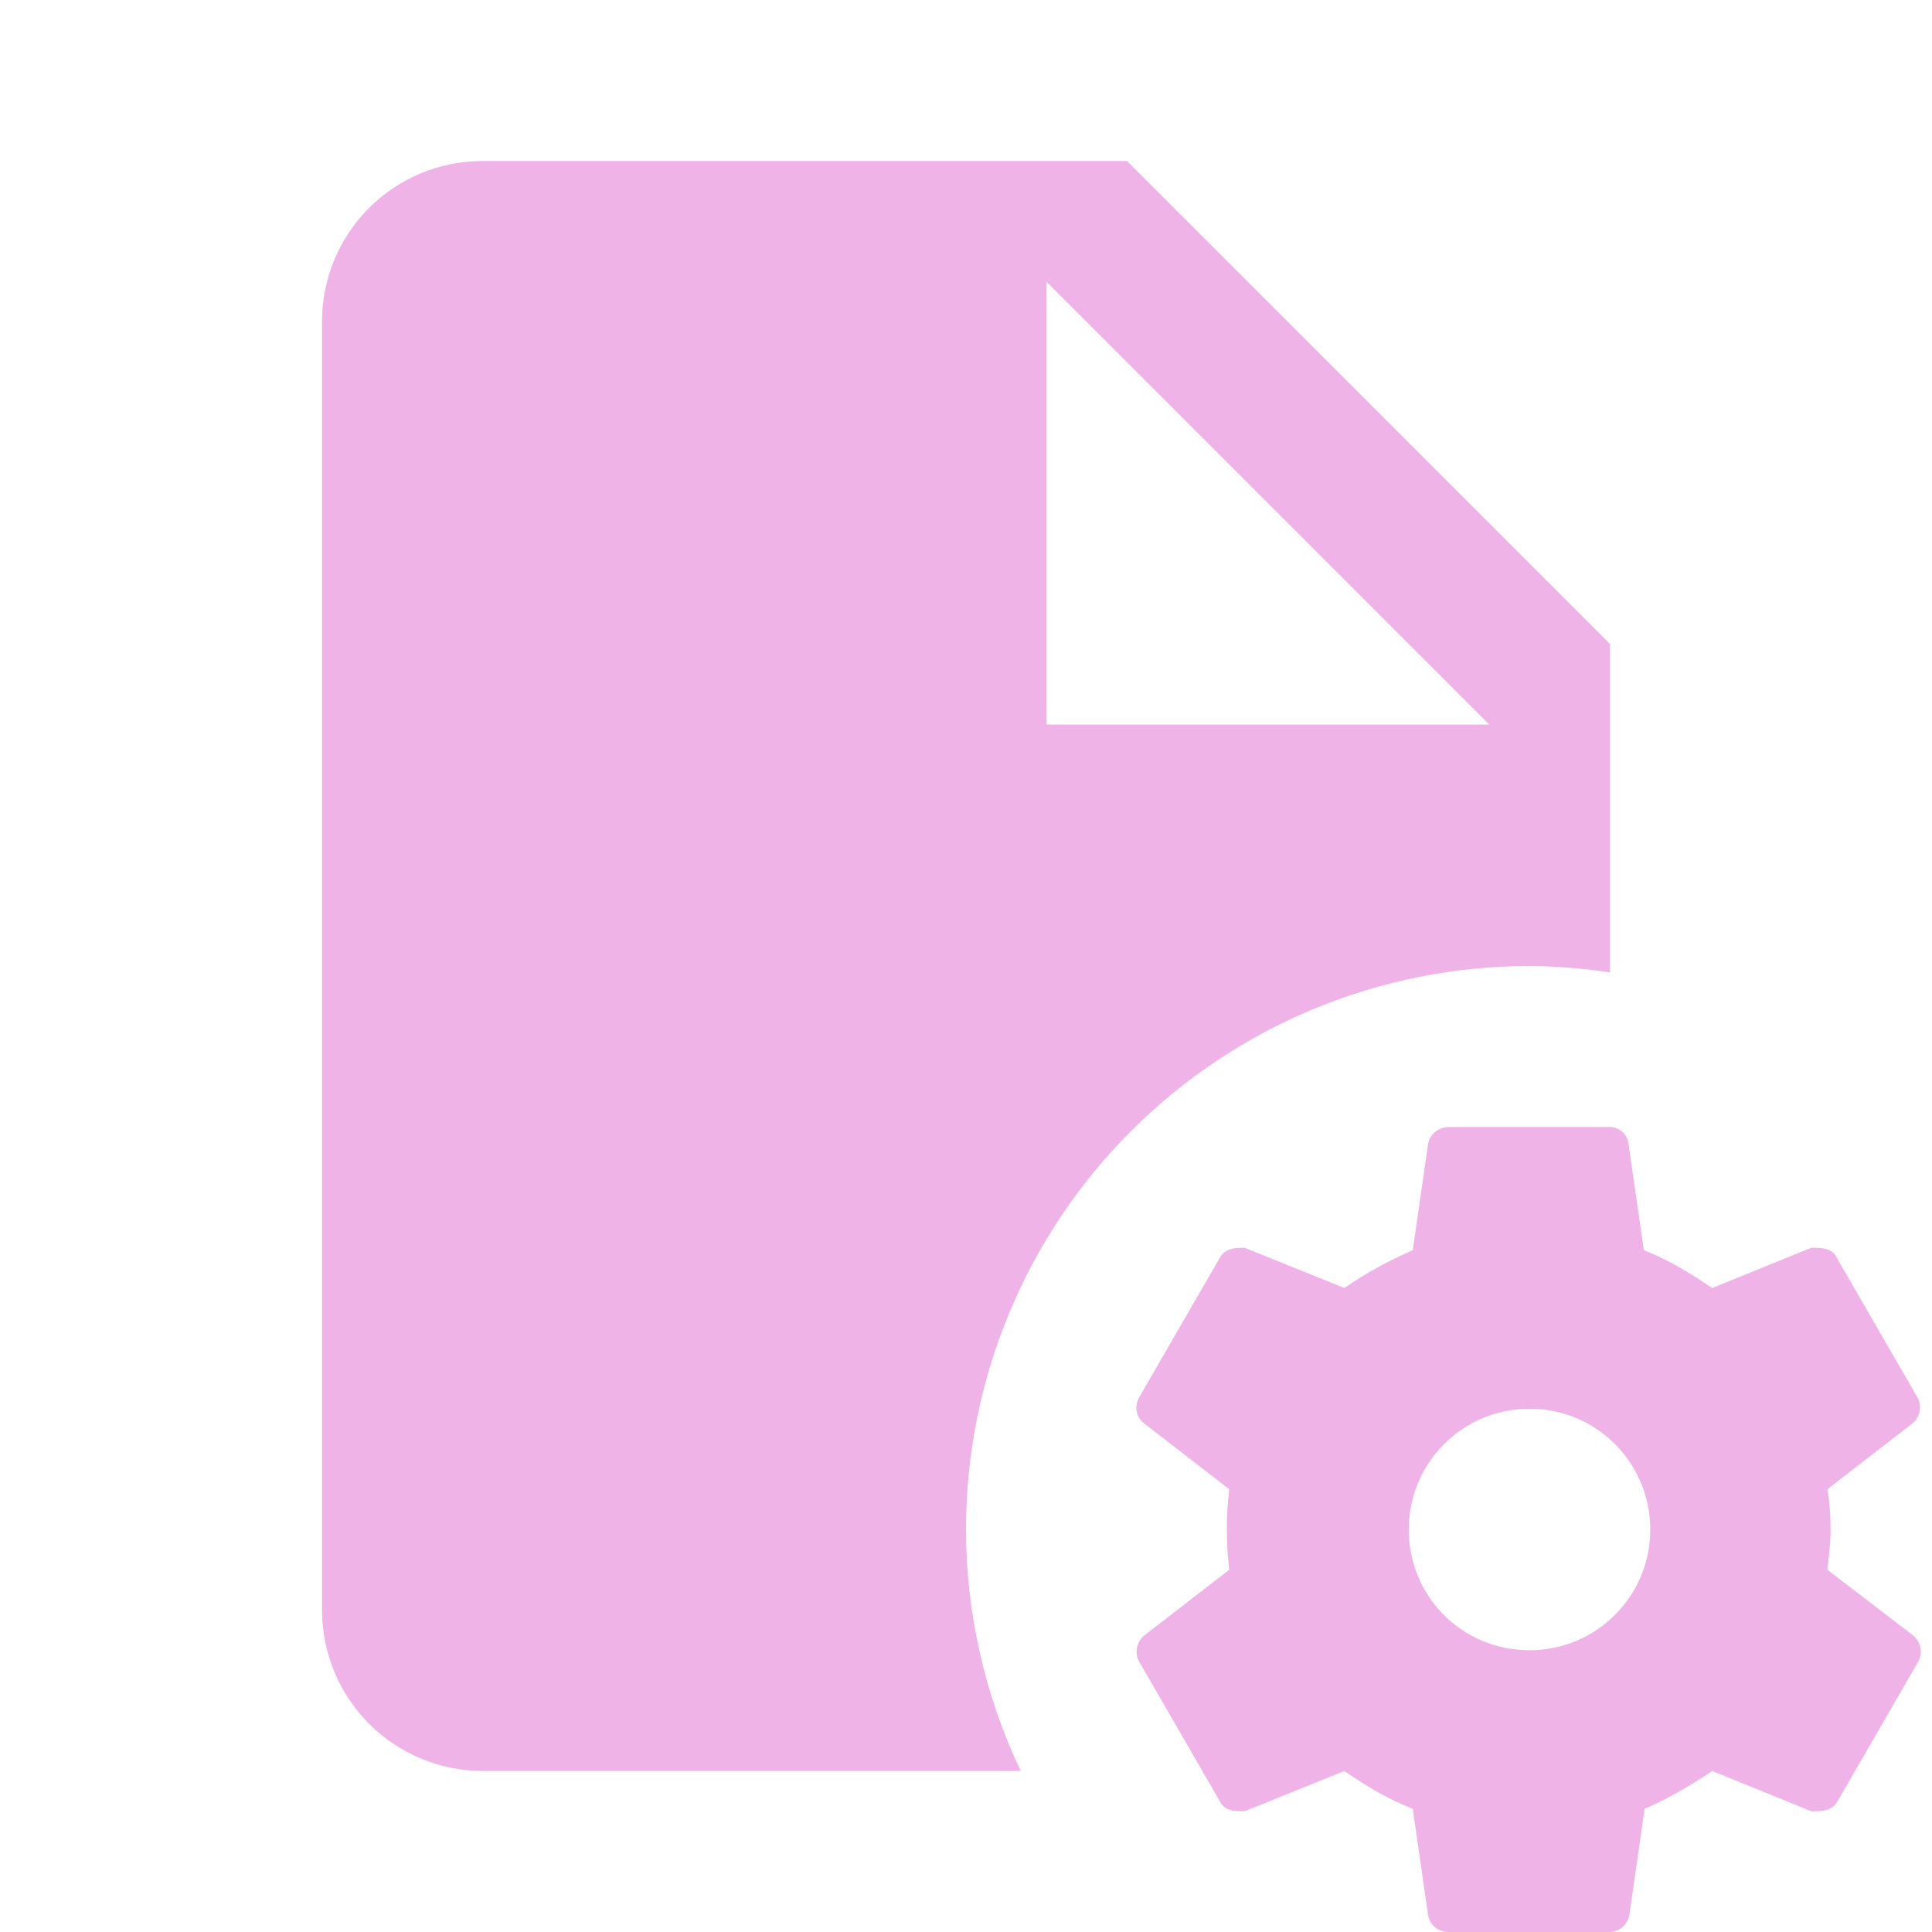 <?xml version="1.0" encoding="UTF-8"?> <svg xmlns="http://www.w3.org/2000/svg" width="56" height="56" viewBox="0 0 56 56" fill="none"><g clip-path="url(#clip0_2380_7780)"><path d="M14 4.667C11.41 4.667 9.334 6.743 9.334 9.333V46.667C9.334 47.904 9.825 49.091 10.7 49.967C11.575 50.842 12.762 51.333 14 51.333H29.587C28.546 49.147 28.003 46.755 28 44.333C28 40.002 29.721 35.847 32.784 32.784C35.847 29.721 40.002 28 44.334 28C45.115 28.006 45.895 28.069 46.667 28.187V18.667L32.667 4.667H14ZM30.334 8.167L43.167 21H30.334V8.167ZM42 32.667C41.697 32.667 41.44 32.877 41.394 33.157L40.95 36.237C40.25 36.54 39.574 36.913 38.967 37.333L36.074 36.167C35.817 36.167 35.514 36.167 35.35 36.47L33.017 40.507C32.877 40.763 32.923 41.067 33.157 41.253L35.63 43.167C35.584 43.563 35.56 43.937 35.56 44.333C35.56 44.73 35.584 45.103 35.63 45.5L33.157 47.413C32.947 47.6 32.877 47.903 33.017 48.16L35.35 52.197C35.49 52.5 35.794 52.5 36.074 52.5L38.967 51.333C39.574 51.753 40.227 52.15 40.95 52.43L41.394 55.51C41.44 55.79 41.673 56 42 56H46.667C46.923 56 47.18 55.79 47.227 55.51L47.67 52.43C48.37 52.127 49 51.753 49.63 51.333L52.5 52.5C52.803 52.5 53.107 52.5 53.27 52.197L55.603 48.16C55.743 47.903 55.673 47.6 55.464 47.413L52.967 45.5C53.014 45.103 53.06 44.73 53.06 44.333C53.06 43.937 53.037 43.563 52.967 43.167L55.44 41.253C55.65 41.067 55.72 40.763 55.58 40.507L53.247 36.47C53.107 36.167 52.803 36.167 52.5 36.167L49.63 37.333C49 36.913 48.37 36.517 47.647 36.237L47.203 33.157C47.18 32.877 46.923 32.667 46.667 32.667H42ZM44.334 40.833C46.27 40.833 47.834 42.397 47.834 44.333C47.834 46.27 46.27 47.833 44.334 47.833C42.373 47.833 40.834 46.27 40.834 44.333C40.834 42.397 42.397 40.833 44.334 40.833Z" fill="#EFB3E8"></path></g><defs><clipPath id="clip0_2380_7780"><rect width="56" height="56" fill="white"></rect></clipPath></defs></svg> 